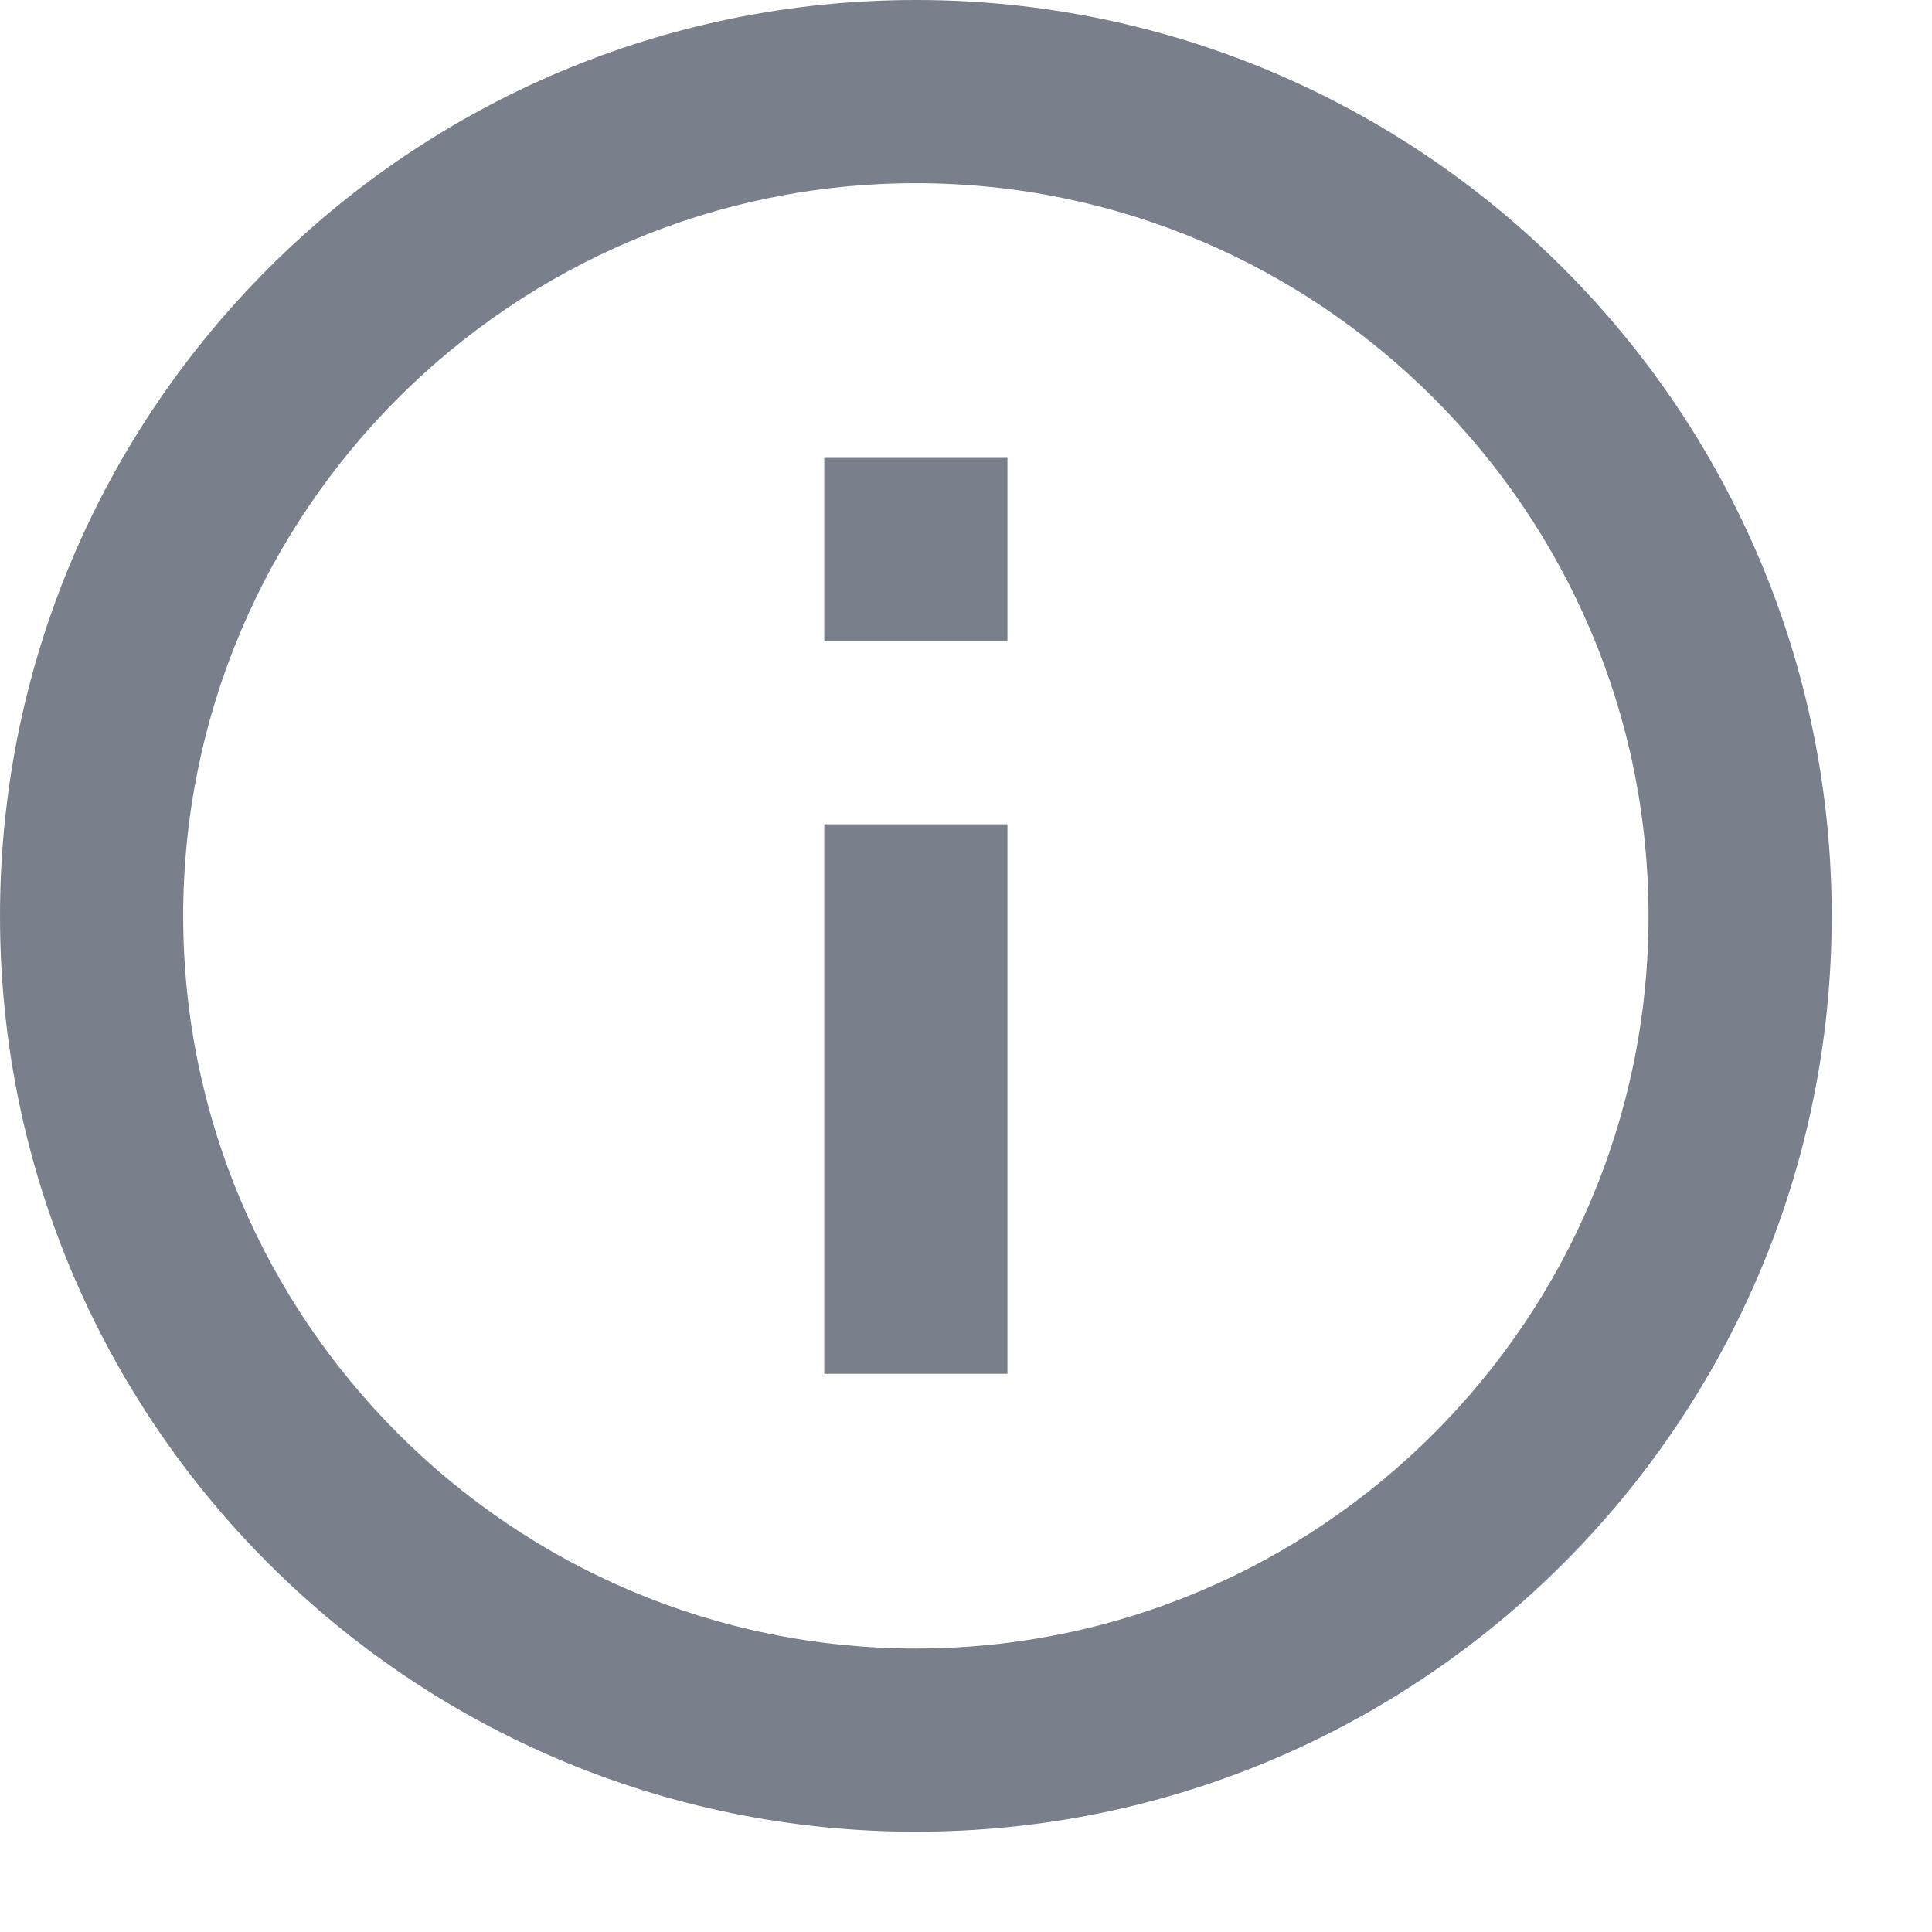 <?xml version="1.0" encoding="utf-8"?>
<svg xmlns="http://www.w3.org/2000/svg" fill="none" height="100%" overflow="visible" preserveAspectRatio="none" style="display: block;" viewBox="0 0 11 11" width="100%">
<path d="M4.693 2.607H5.736V3.65H4.693V2.607ZM4.693 4.693H5.736V7.822H4.693V4.693ZM5.215 0C2.336 0 0 2.336 0 5.215C0 8.093 2.336 10.429 5.215 10.429C8.093 10.429 10.429 8.093 10.429 5.215C10.429 2.336 8.093 0 5.215 0ZM5.215 9.386C2.915 9.386 1.043 7.514 1.043 5.215C1.043 2.915 2.915 1.043 5.215 1.043C7.514 1.043 9.386 2.915 9.386 5.215C9.386 7.514 7.514 9.386 5.215 9.386Z" fill="#79808C" id="Vector"/>
</svg>